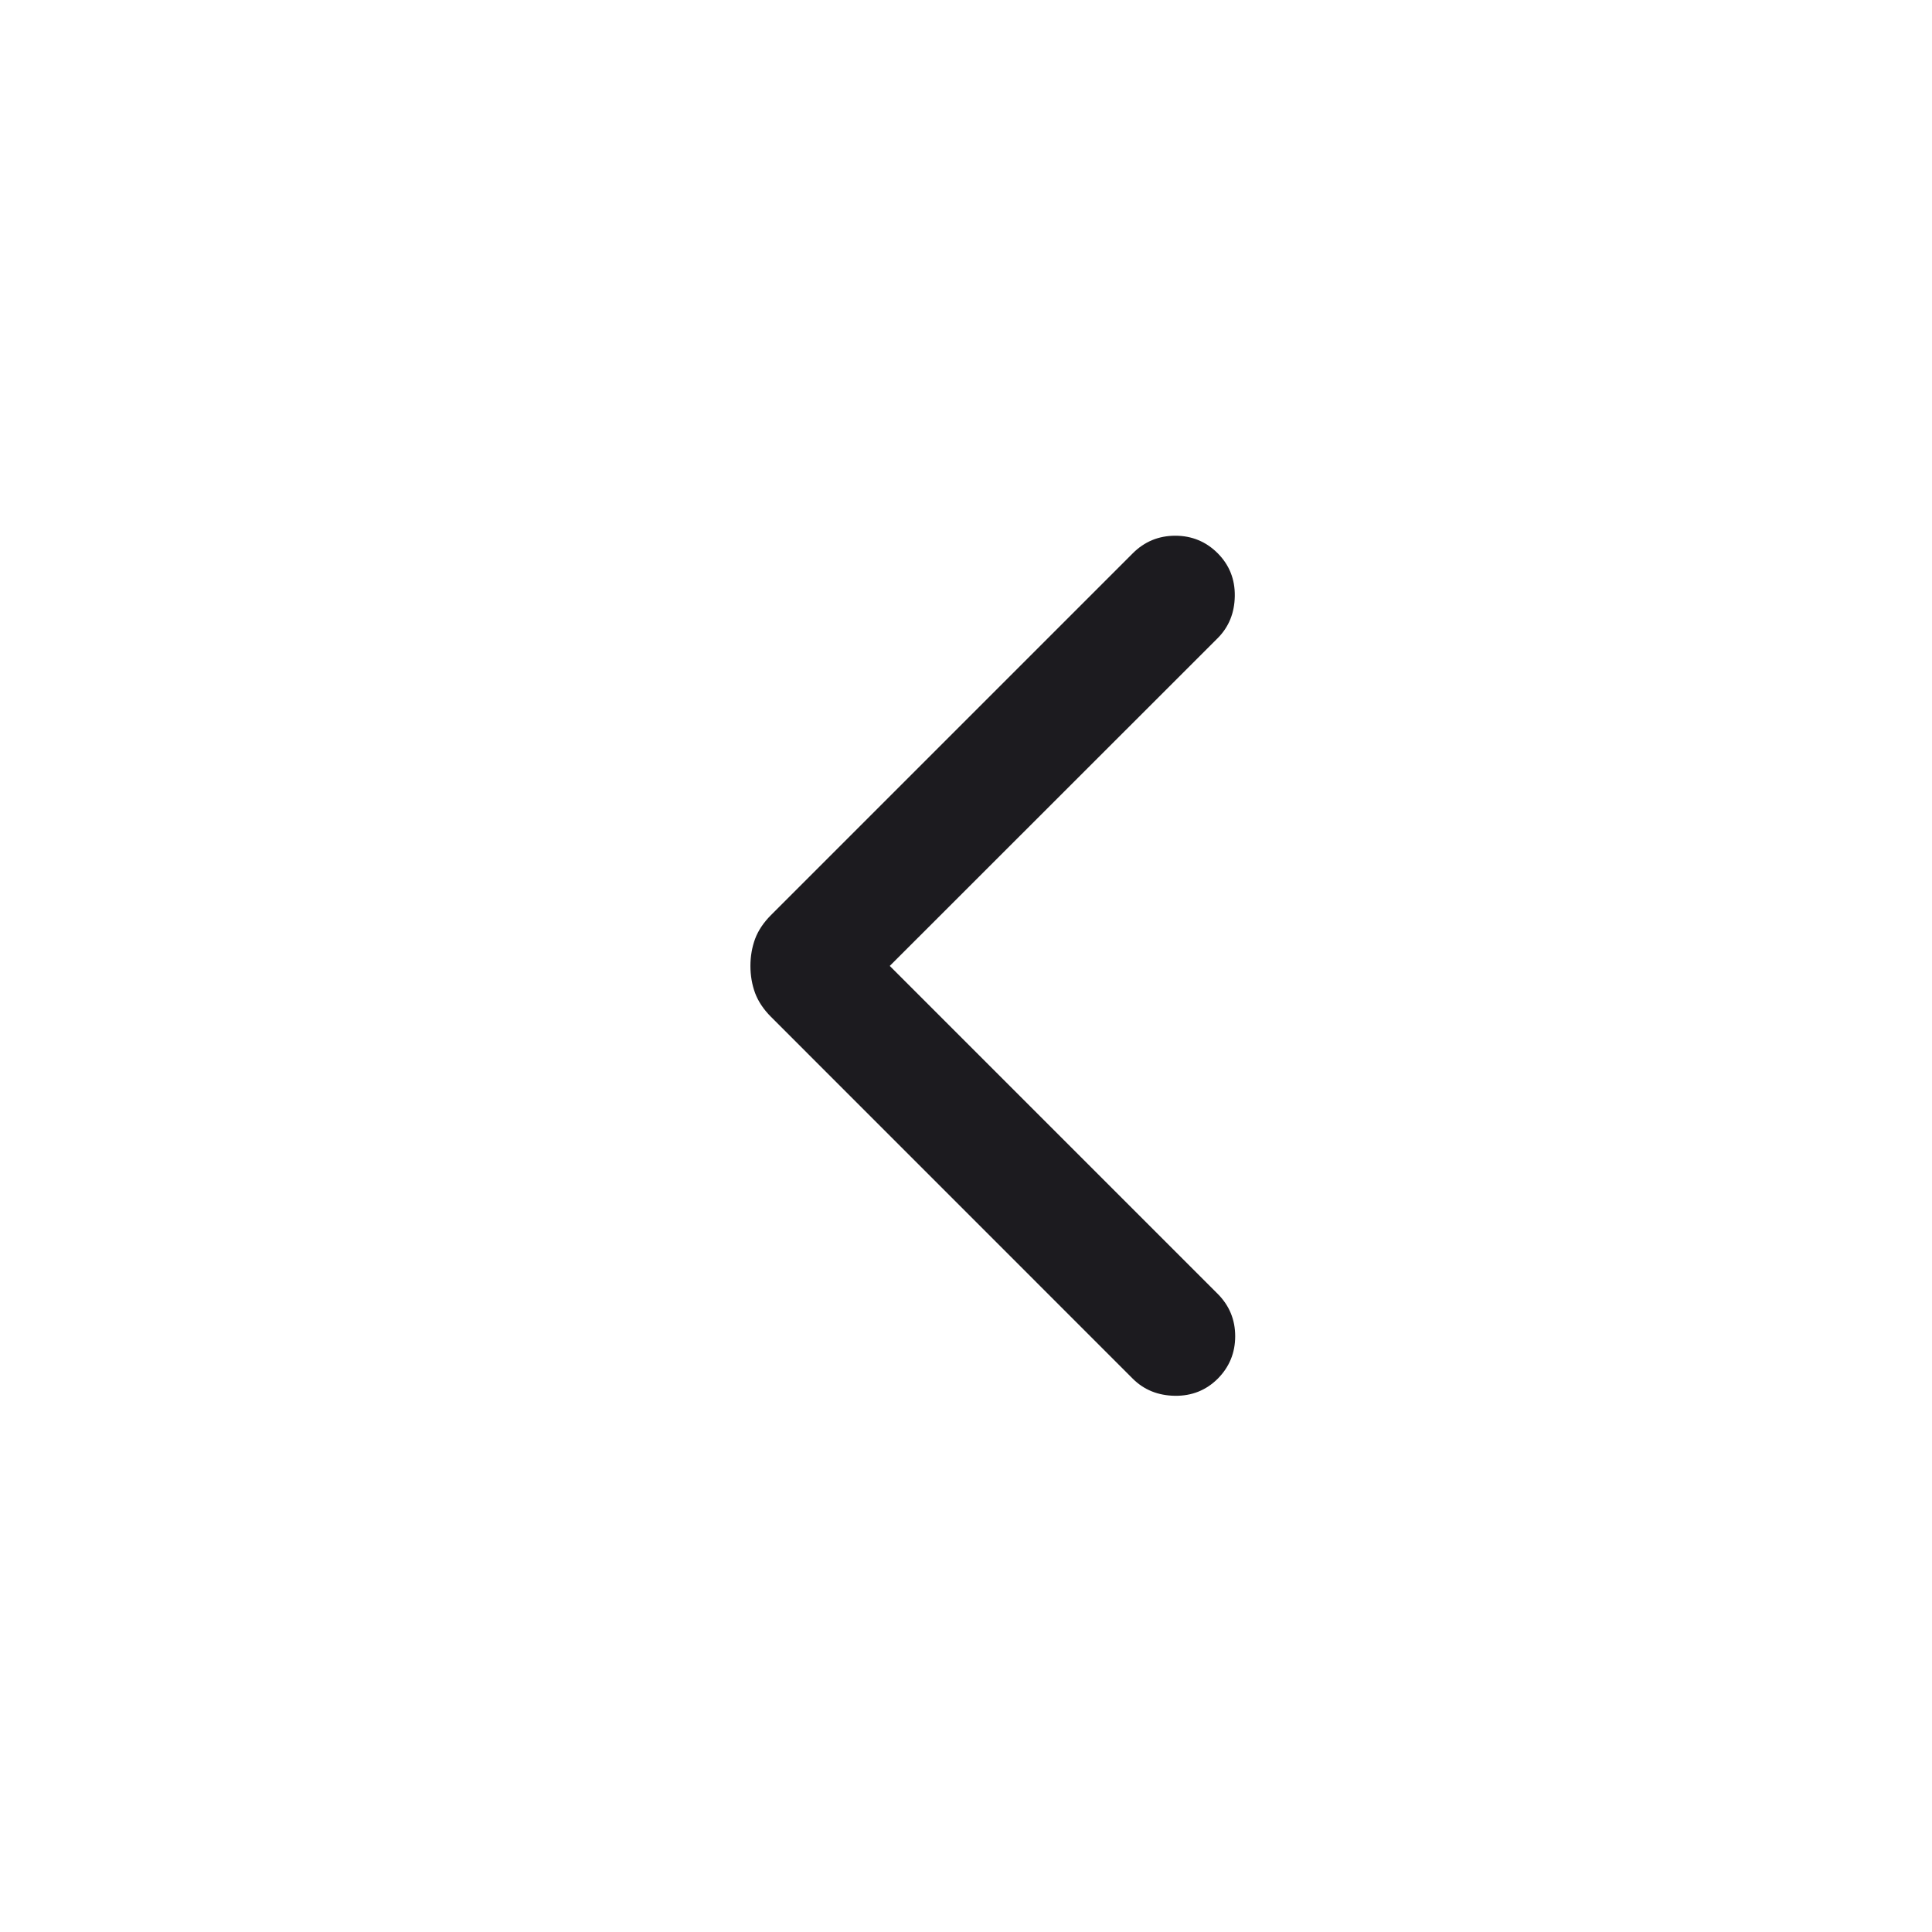 <svg xmlns="http://www.w3.org/2000/svg" width="24" height="24" viewBox="0 0 24 24" fill="none"><mask id="mask0_1853_14" style="mask-type:alpha" maskUnits="userSpaceOnUse" x="0" y="0" width="24" height="24"><rect width="24" height="24" transform="matrix(-1 0 0 1 24 0)" fill="#D9D9D9"></rect></mask><g mask="url(#mask0_1853_14)"><path d="M11.053 11.999L15.127 7.927C15.265 7.788 15.336 7.614 15.339 7.404C15.342 7.195 15.271 7.018 15.127 6.873C14.982 6.728 14.806 6.655 14.6 6.655C14.393 6.655 14.217 6.728 14.072 6.873L9.578 11.367C9.485 11.46 9.419 11.559 9.38 11.663C9.342 11.767 9.322 11.879 9.322 11.999C9.322 12.12 9.342 12.232 9.38 12.336C9.419 12.44 9.485 12.539 9.578 12.632L14.072 17.127C14.211 17.265 14.385 17.336 14.595 17.339C14.804 17.342 14.982 17.271 15.127 17.127C15.271 16.982 15.344 16.806 15.344 16.599C15.344 16.393 15.271 16.218 15.127 16.073L11.053 11.999Z" fill="#1C1B1F"></path></g></svg>